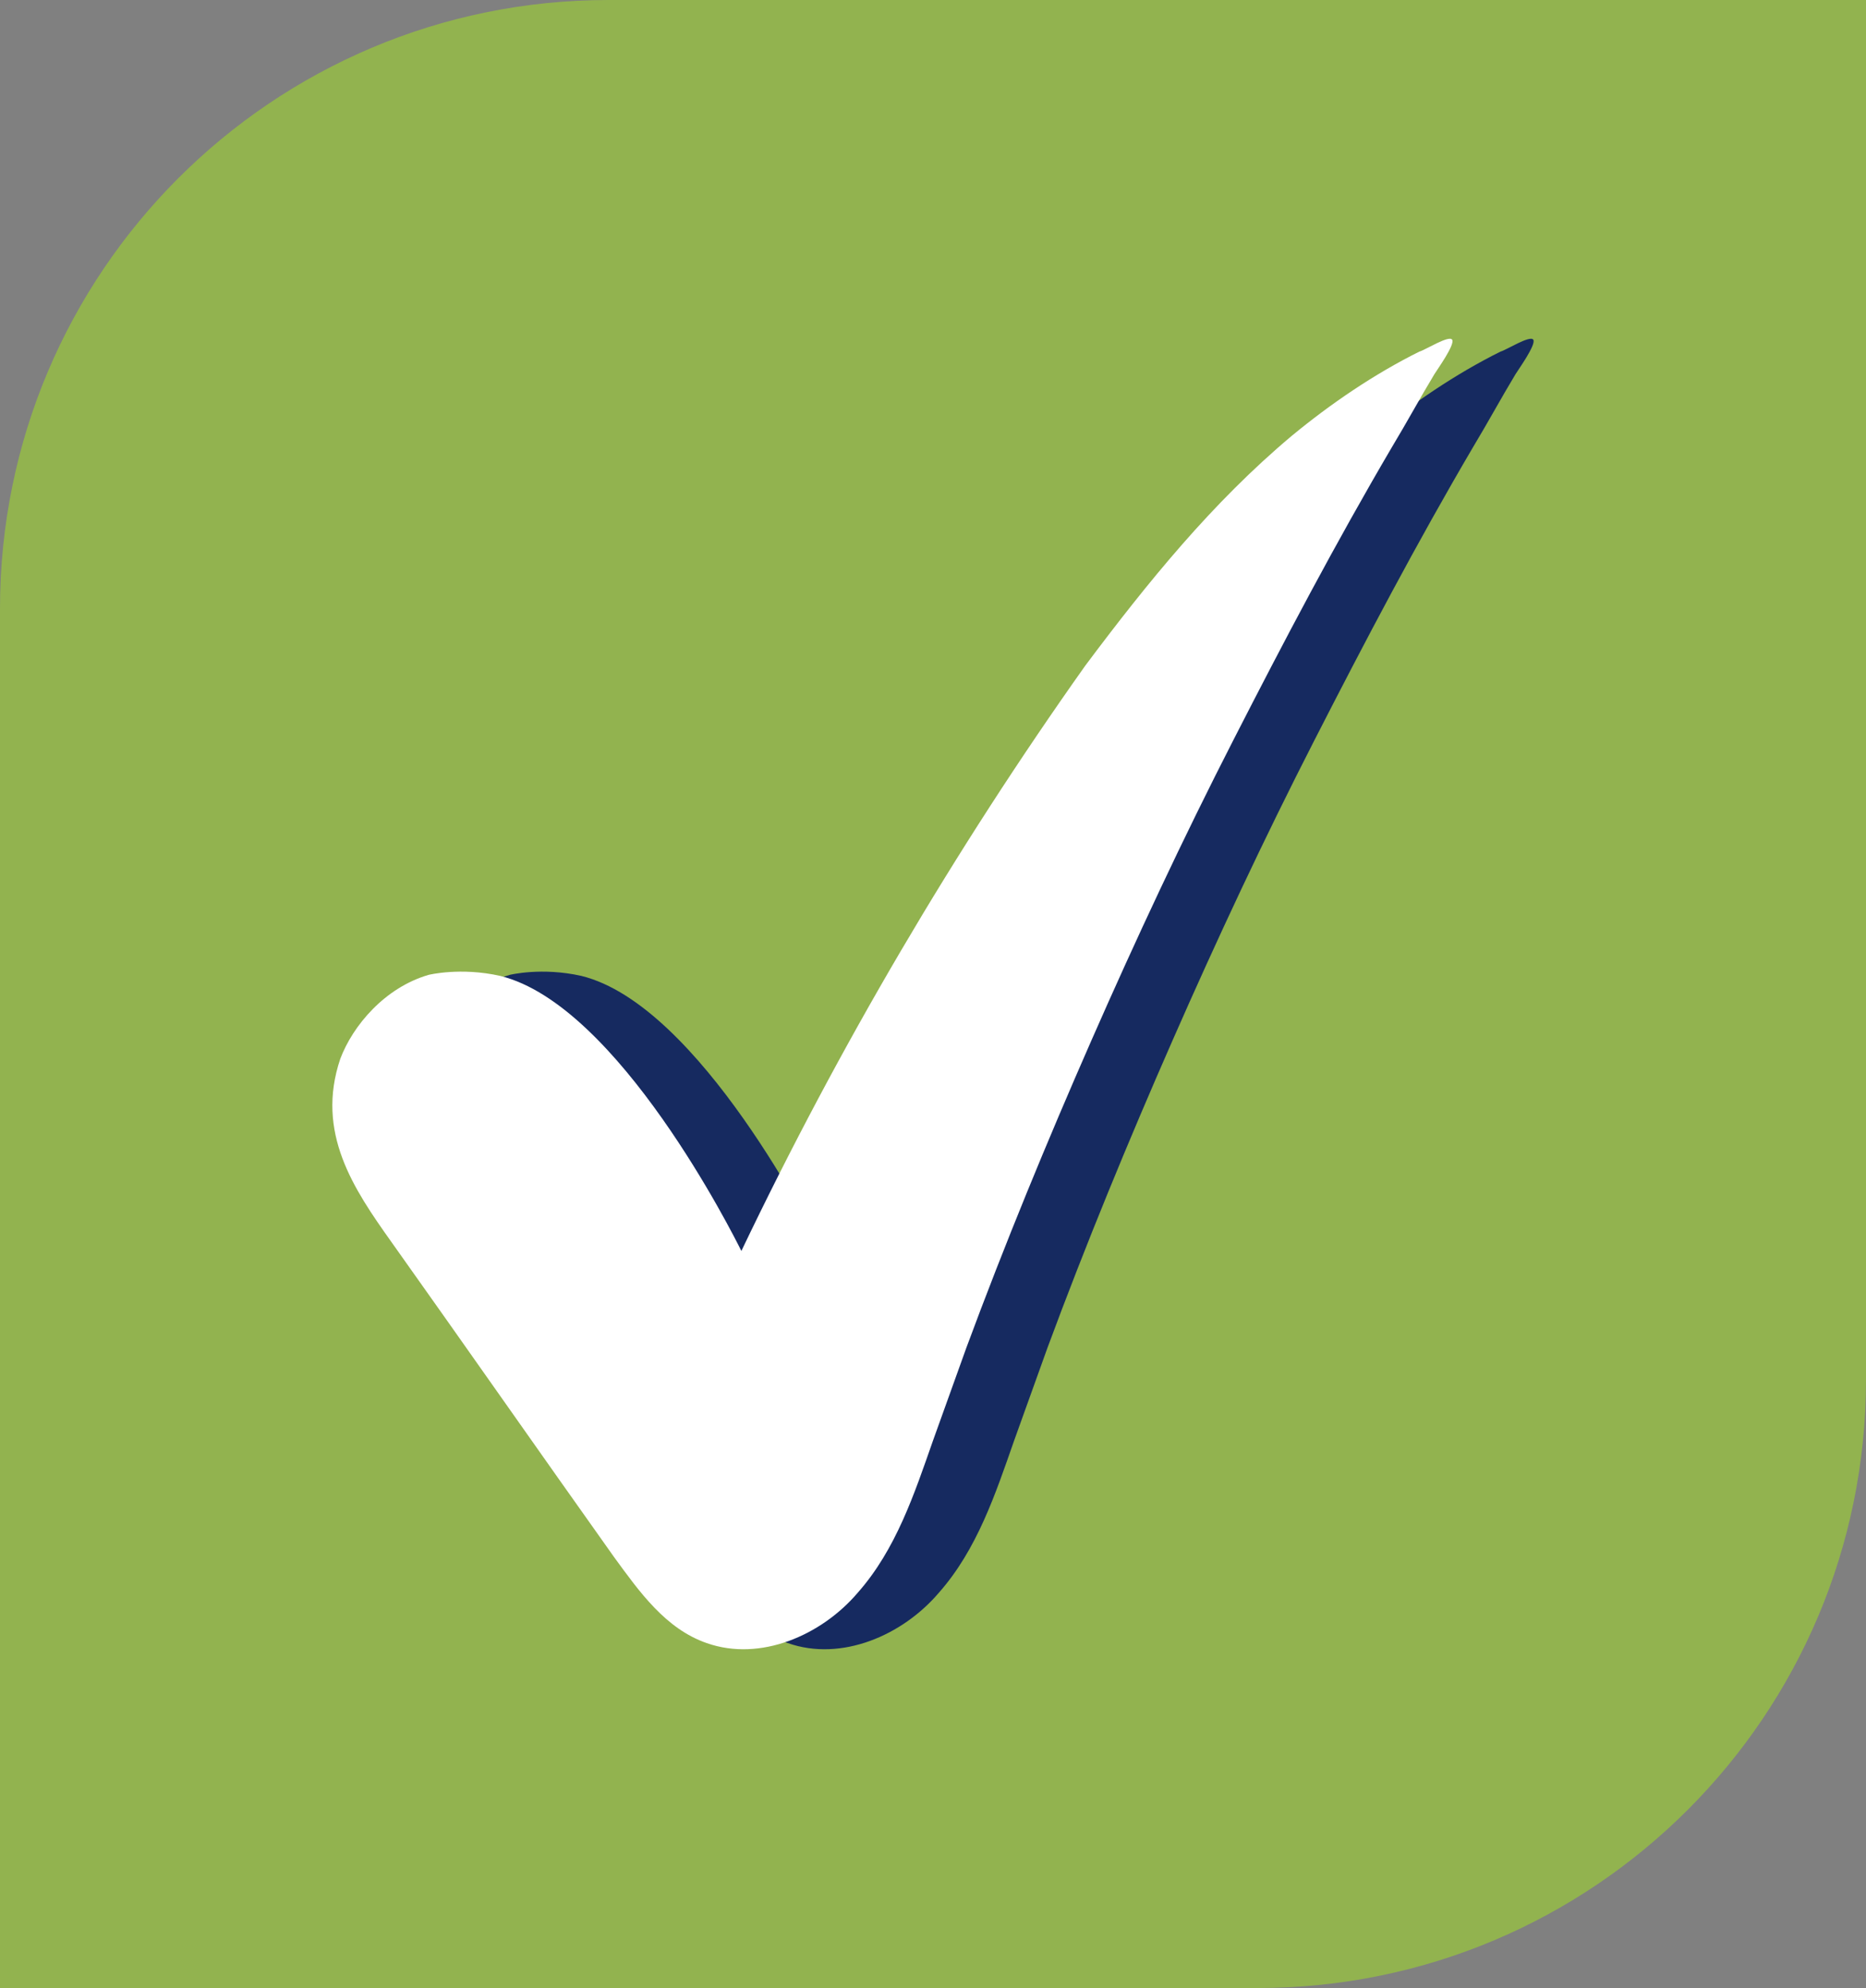 <svg width="46" height="49" viewBox="0 0 46 49" fill="none" xmlns="http://www.w3.org/2000/svg">
<rect x="0" y="0" width="46" height="49" fill="#808080" stroke="none"/>
<path d="M0 15C0 6.716 6.716 0 15 0H46V34C46 42.284 39.284 49 31 49H0V15Z" fill="#92B34F"/>
<path d="M20.276 30.833C20.091 30.462 17.245 24.77 14.333 24.054C13.352 23.833 12.566 24.028 12.566 24.028C11.485 24.342 10.697 25.279 10.389 26.096C9.774 27.917 10.72 29.305 11.645 30.606C13.494 33.207 15.288 35.776 17.137 38.377C17.768 39.241 18.41 40.148 19.424 40.499C20.743 40.961 22.25 40.31 23.148 39.253C24.089 38.186 24.539 36.823 25.001 35.504C25.275 34.741 25.55 33.977 25.824 33.214C26.769 30.663 27.811 28.134 28.908 25.637C30.005 23.141 31.157 20.678 32.407 18.236C33.656 15.795 34.917 13.397 36.319 11.011C36.681 10.411 36.998 9.823 37.36 9.223C37.425 9.115 37.874 8.494 37.798 8.373C37.722 8.253 37.121 8.634 36.99 8.666C35.876 9.22 34.805 9.949 33.843 10.743C31.885 12.386 30.288 14.357 28.755 16.405C25.526 20.959 22.688 25.787 20.276 30.833Z" fill="#162A60"/>
<path d="M18.276 30.833C18.091 30.462 15.245 24.77 12.333 24.054C11.352 23.833 10.566 24.028 10.566 24.028C9.485 24.342 8.697 25.279 8.389 26.096C7.774 27.917 8.72 29.305 9.645 30.606C11.494 33.207 13.288 35.776 15.137 38.377C15.768 39.241 16.41 40.148 17.424 40.499C18.743 40.961 20.25 40.31 21.148 39.253C22.089 38.186 22.539 36.823 23.001 35.504C23.275 34.741 23.55 33.977 23.824 33.214C24.769 30.663 25.811 28.134 26.908 25.637C28.005 23.141 29.157 20.678 30.407 18.236C31.656 15.795 32.917 13.397 34.319 11.011C34.681 10.411 34.998 9.823 35.36 9.223C35.425 9.115 35.874 8.494 35.798 8.373C35.722 8.253 35.121 8.634 34.99 8.666C33.876 9.22 32.805 9.949 31.843 10.743C29.885 12.386 28.288 14.357 26.755 16.405C23.526 20.959 20.688 25.787 18.276 30.833Z" fill="white"/>
</svg>

